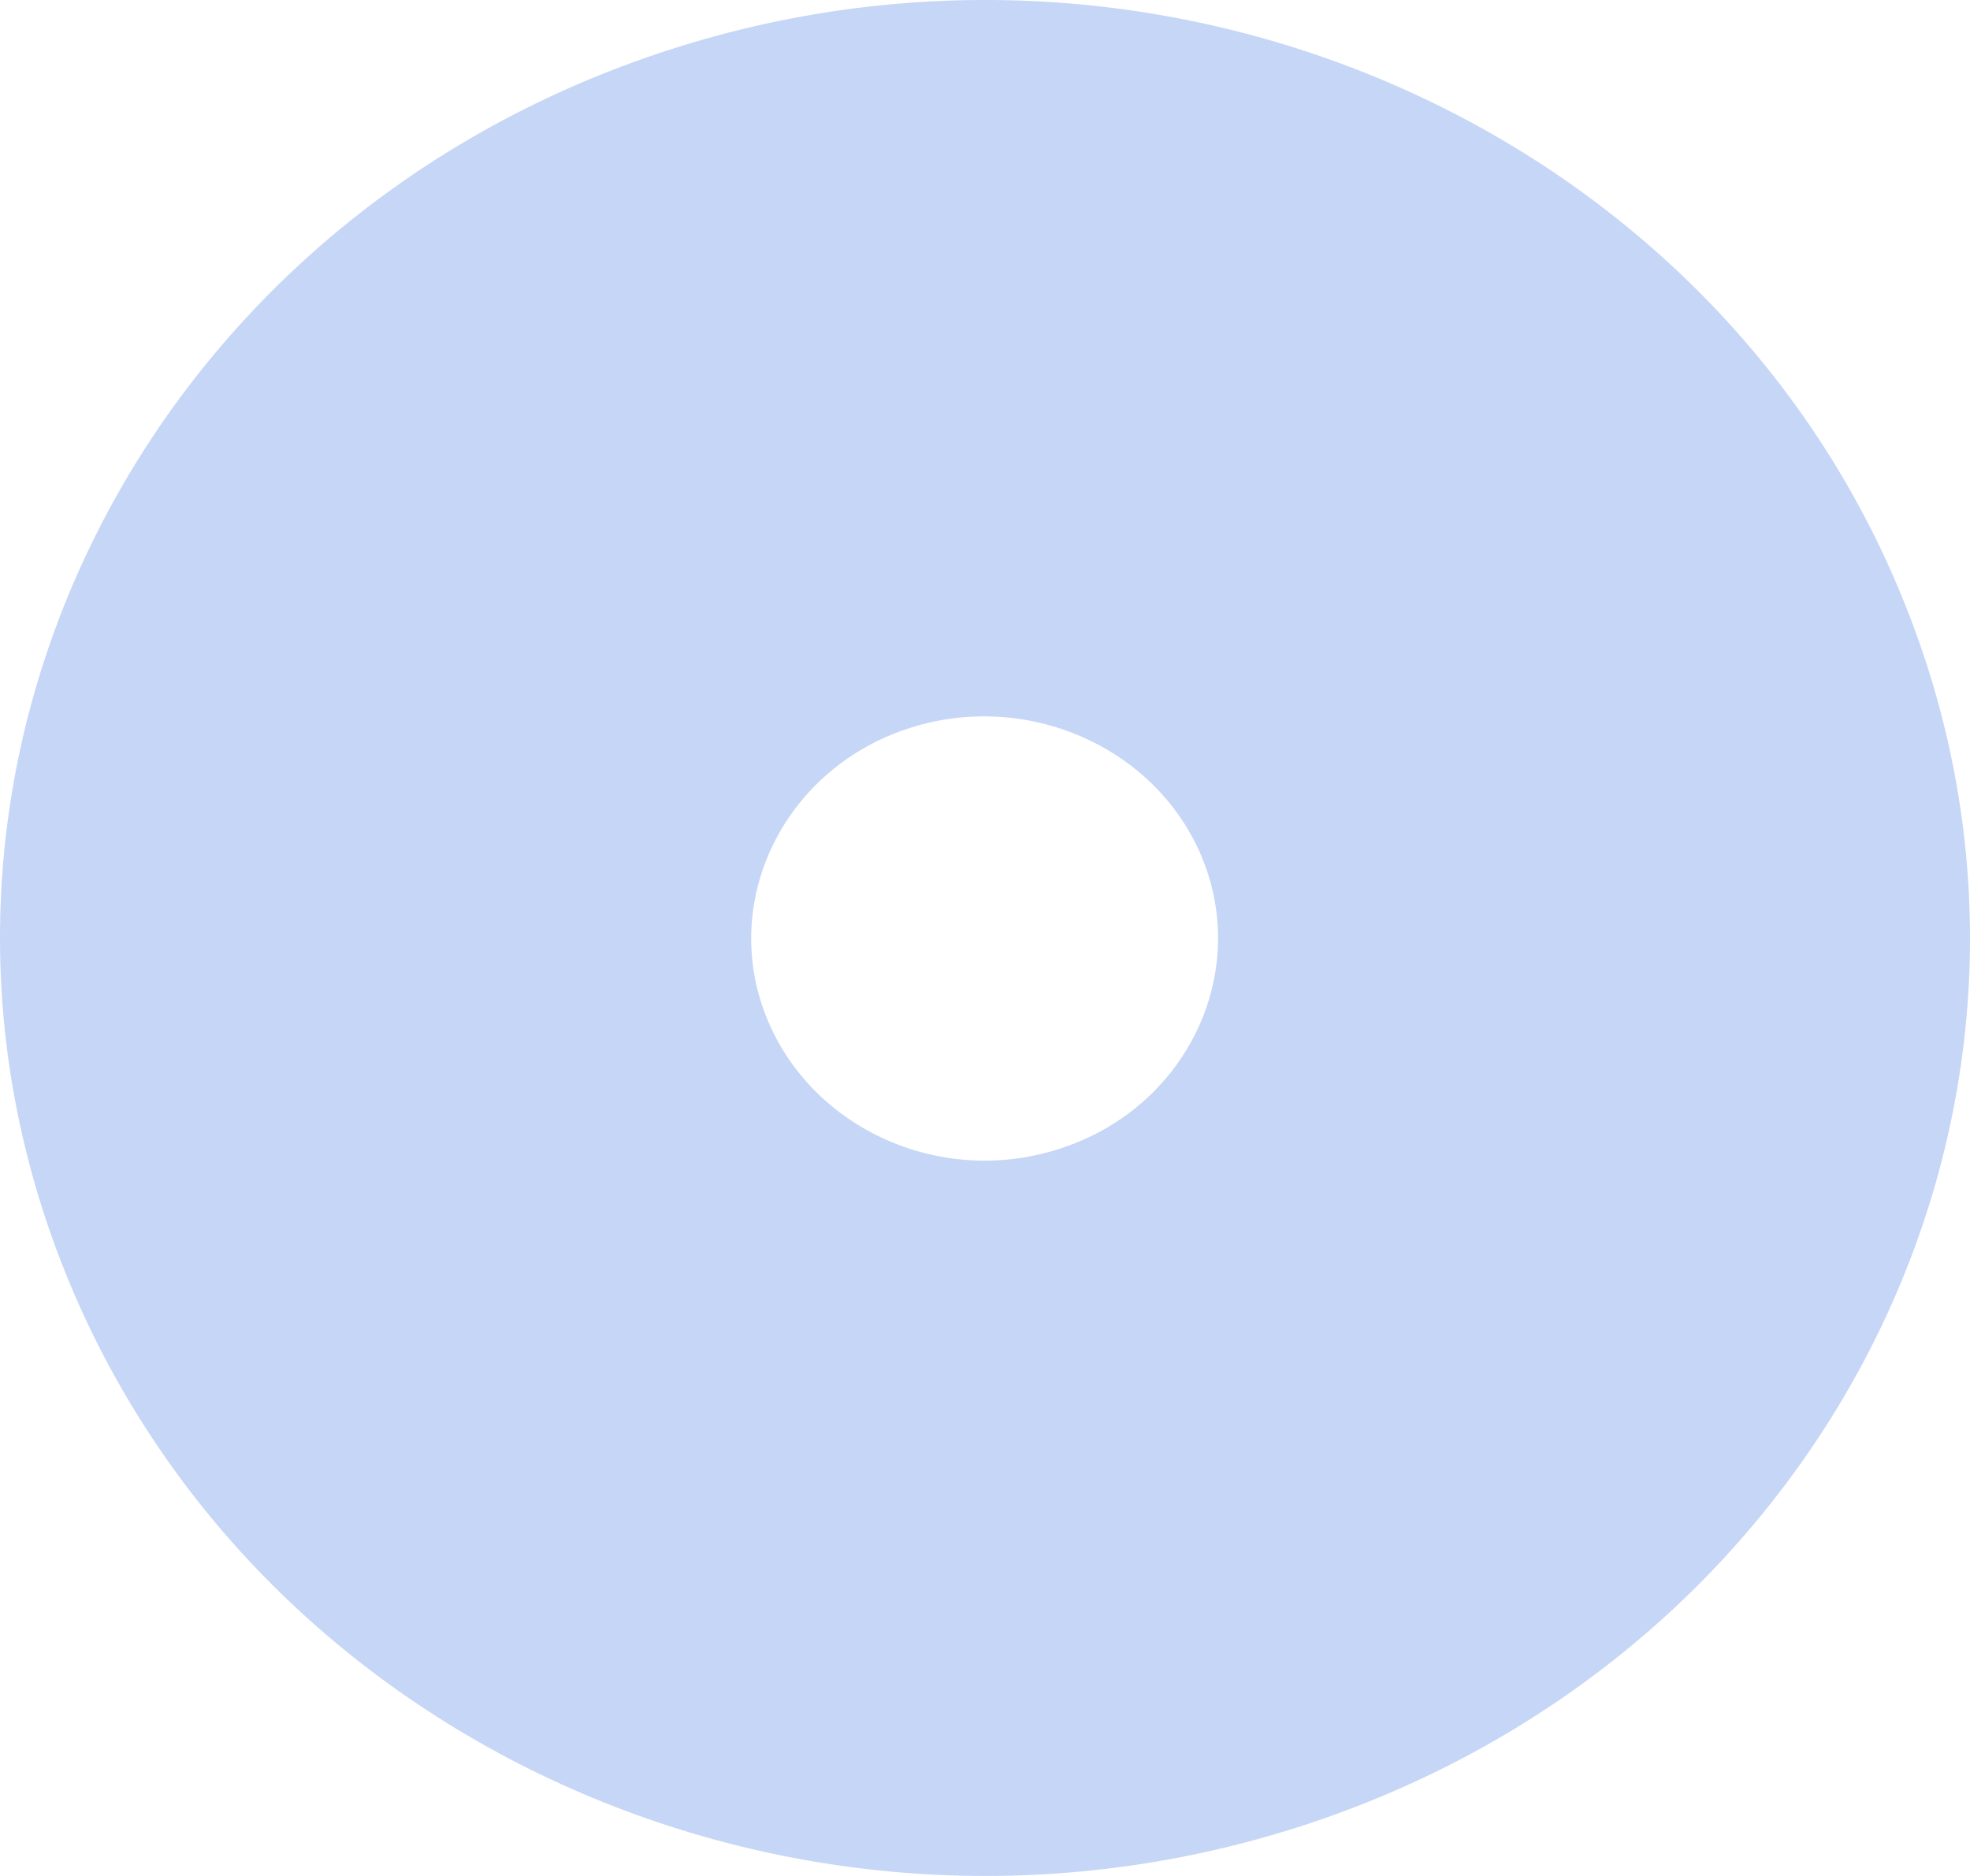 <?xml version="1.0" encoding="UTF-8"?> <svg xmlns="http://www.w3.org/2000/svg" width="21" height="20" viewBox="0 0 21 20" fill="none"><path d="M6.882 0.616C1.438 2.521 -1.354 8.264 0.648 13.444C2.651 18.623 8.673 21.289 14.118 19.385C19.562 17.48 22.354 11.737 20.352 6.557C18.357 1.371 12.327 -1.289 6.882 0.616ZM11.355 12.227C10.062 12.682 8.636 12.044 8.161 10.821C7.686 9.597 8.351 8.228 9.638 7.781C10.924 7.334 12.356 7.964 12.831 9.187C13.306 10.411 12.641 11.781 11.355 12.227Z" fill="#C6D6F6"></path></svg> 
